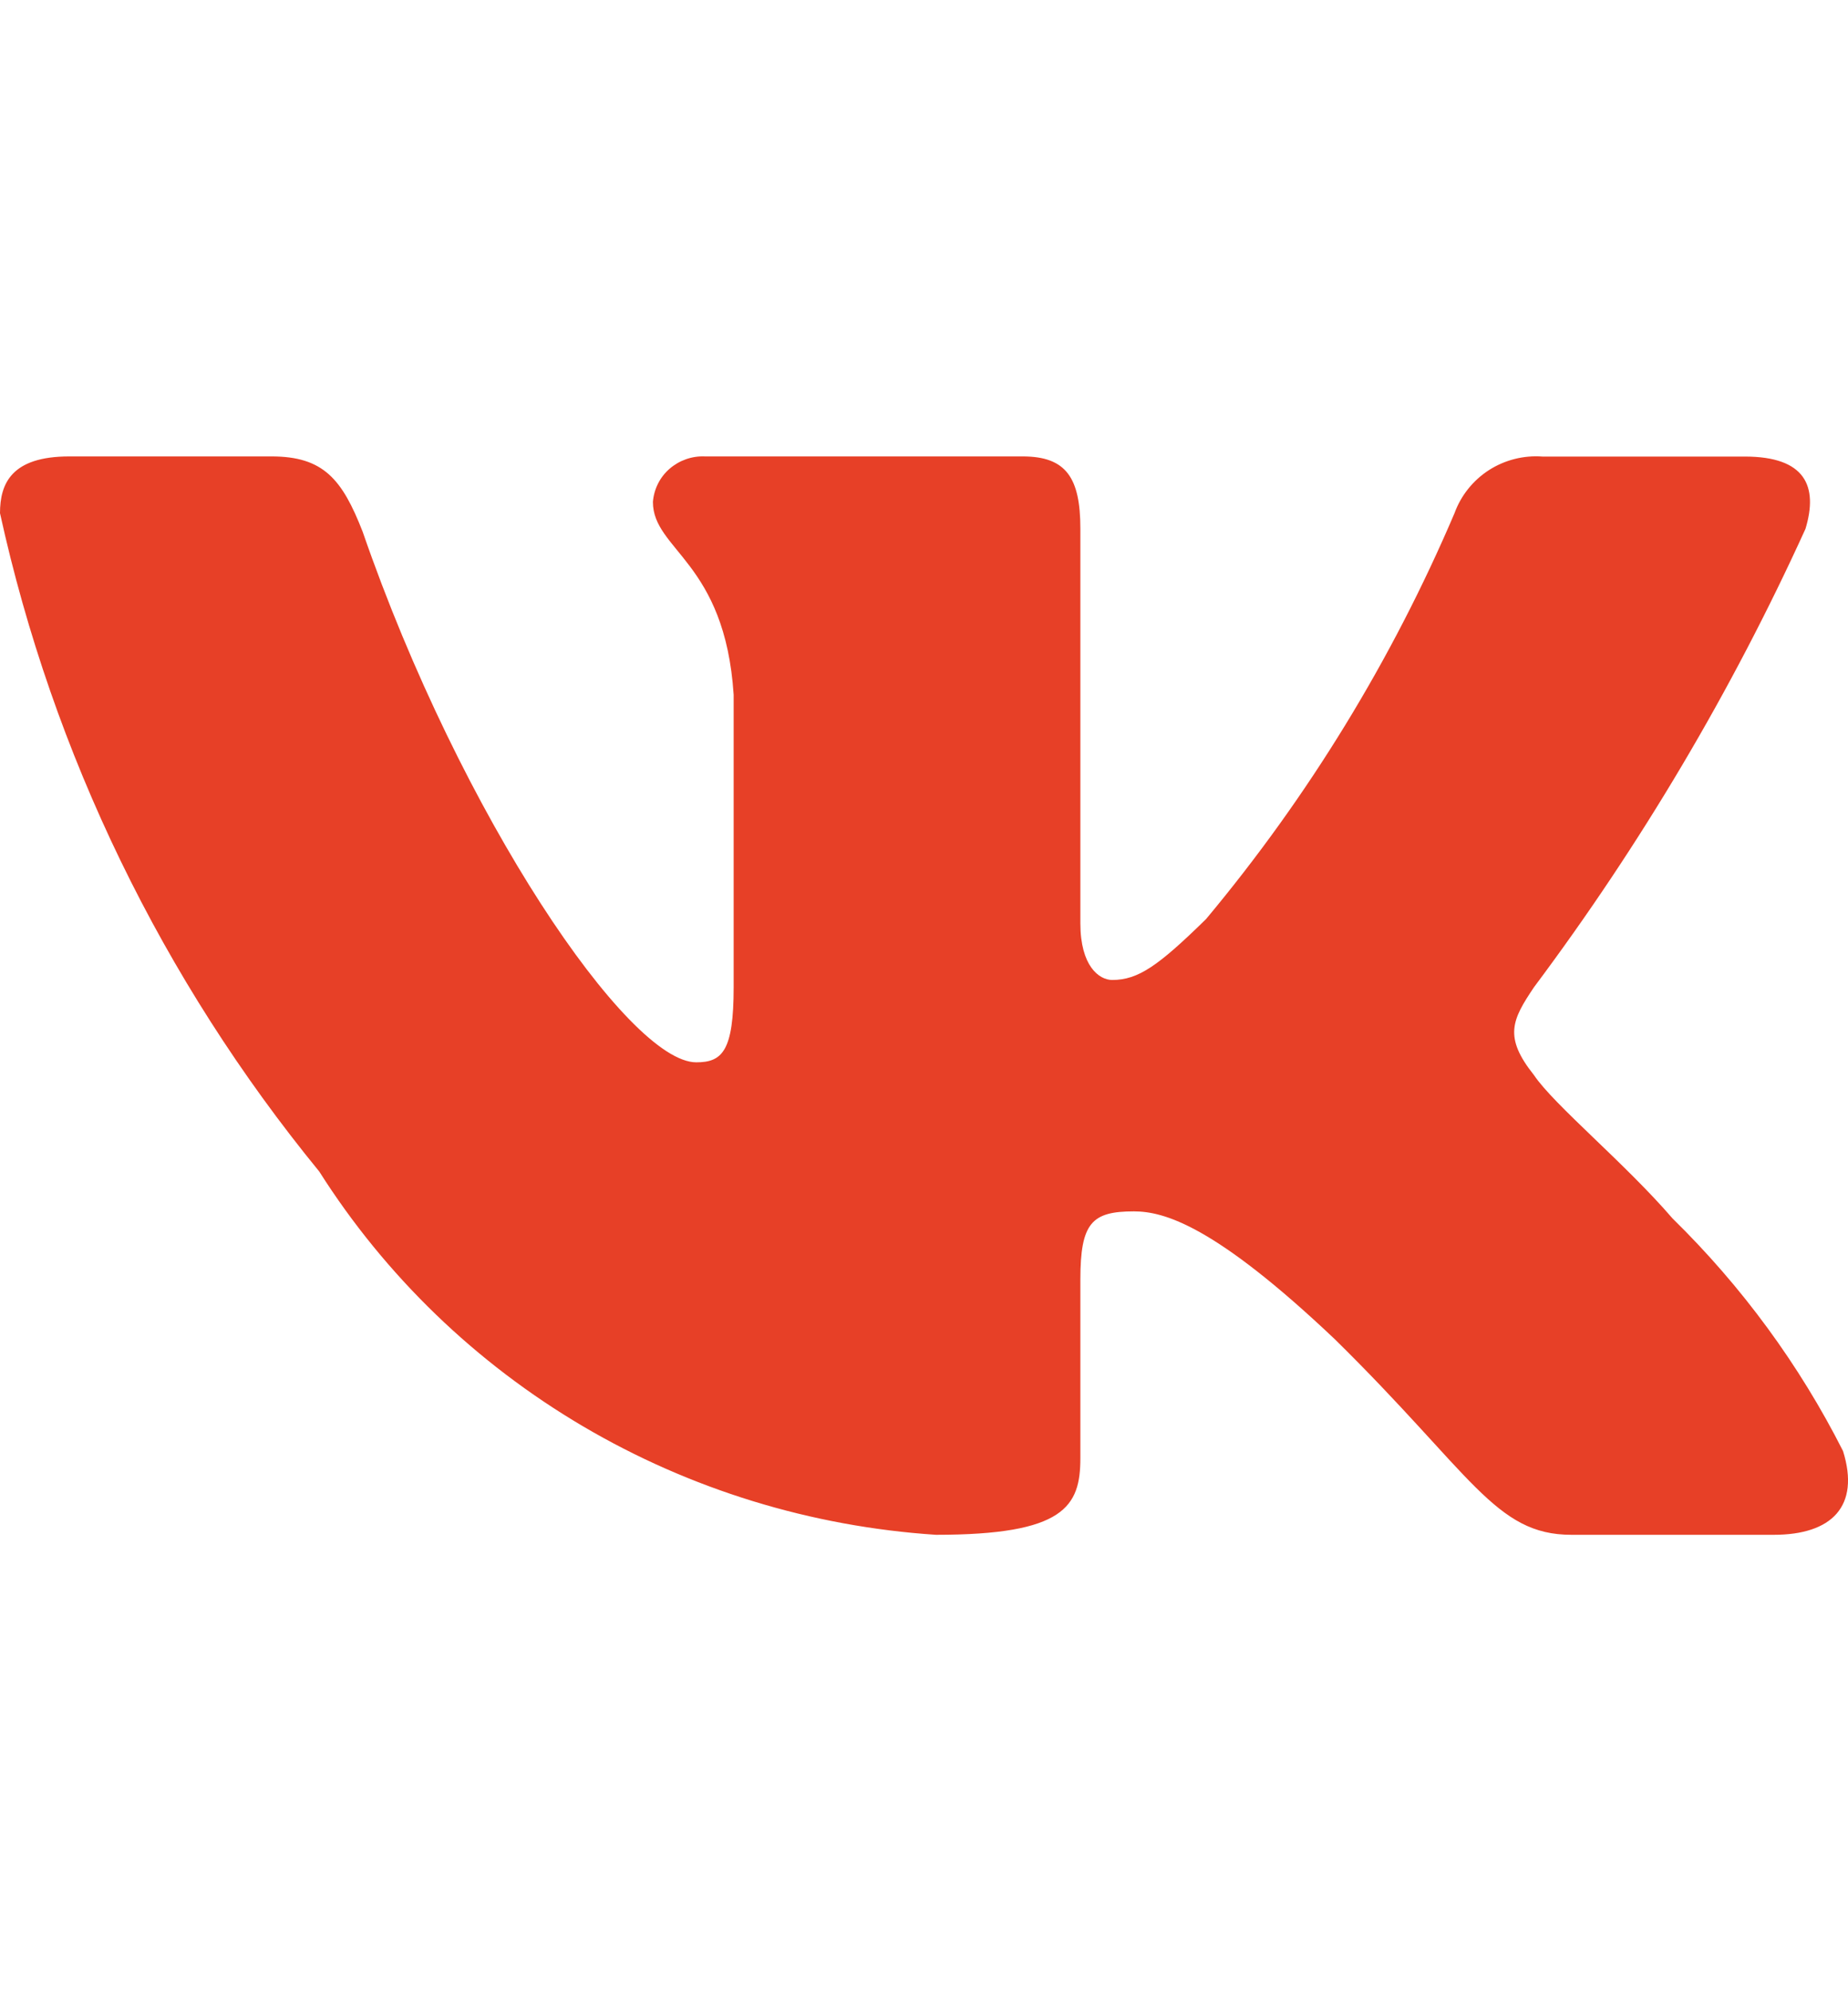 <?xml version="1.0" encoding="UTF-8"?> <svg xmlns="http://www.w3.org/2000/svg" width="13" height="14" viewBox="0 0 13 14" fill="none"><path d="M12.478 10.791H11.054C10.516 10.791 10.354 10.363 9.389 9.415C8.545 8.616 8.189 8.517 7.976 8.517C7.681 8.517 7.6 8.597 7.6 8.996V10.252C7.6 10.592 7.488 10.791 6.584 10.791C5.706 10.733 4.855 10.472 4.101 10.028C3.347 9.584 2.711 8.97 2.246 8.237C1.141 6.887 0.372 5.302 0 3.608C0 3.399 0.081 3.209 0.488 3.209H1.91C2.275 3.209 2.407 3.369 2.551 3.738C3.241 5.734 4.419 7.469 4.898 7.469C5.081 7.469 5.161 7.39 5.161 6.941V4.885C5.1 3.948 4.593 3.869 4.593 3.529C4.6 3.44 4.641 3.356 4.71 3.296C4.778 3.237 4.867 3.205 4.958 3.209H7.194C7.499 3.209 7.6 3.358 7.6 3.717V6.492C7.6 6.791 7.731 6.89 7.824 6.89C8.007 6.89 8.148 6.791 8.484 6.462C9.205 5.599 9.793 4.637 10.232 3.608C10.277 3.484 10.362 3.378 10.473 3.306C10.585 3.234 10.718 3.2 10.851 3.21H12.274C12.701 3.21 12.791 3.419 12.701 3.718C12.183 4.856 11.543 5.936 10.791 6.941C10.637 7.17 10.576 7.29 10.791 7.559C10.932 7.769 11.431 8.178 11.766 8.567C12.254 9.045 12.659 9.597 12.965 10.202C13.087 10.592 12.884 10.791 12.478 10.791Z" fill="#E74027"></path></svg> 